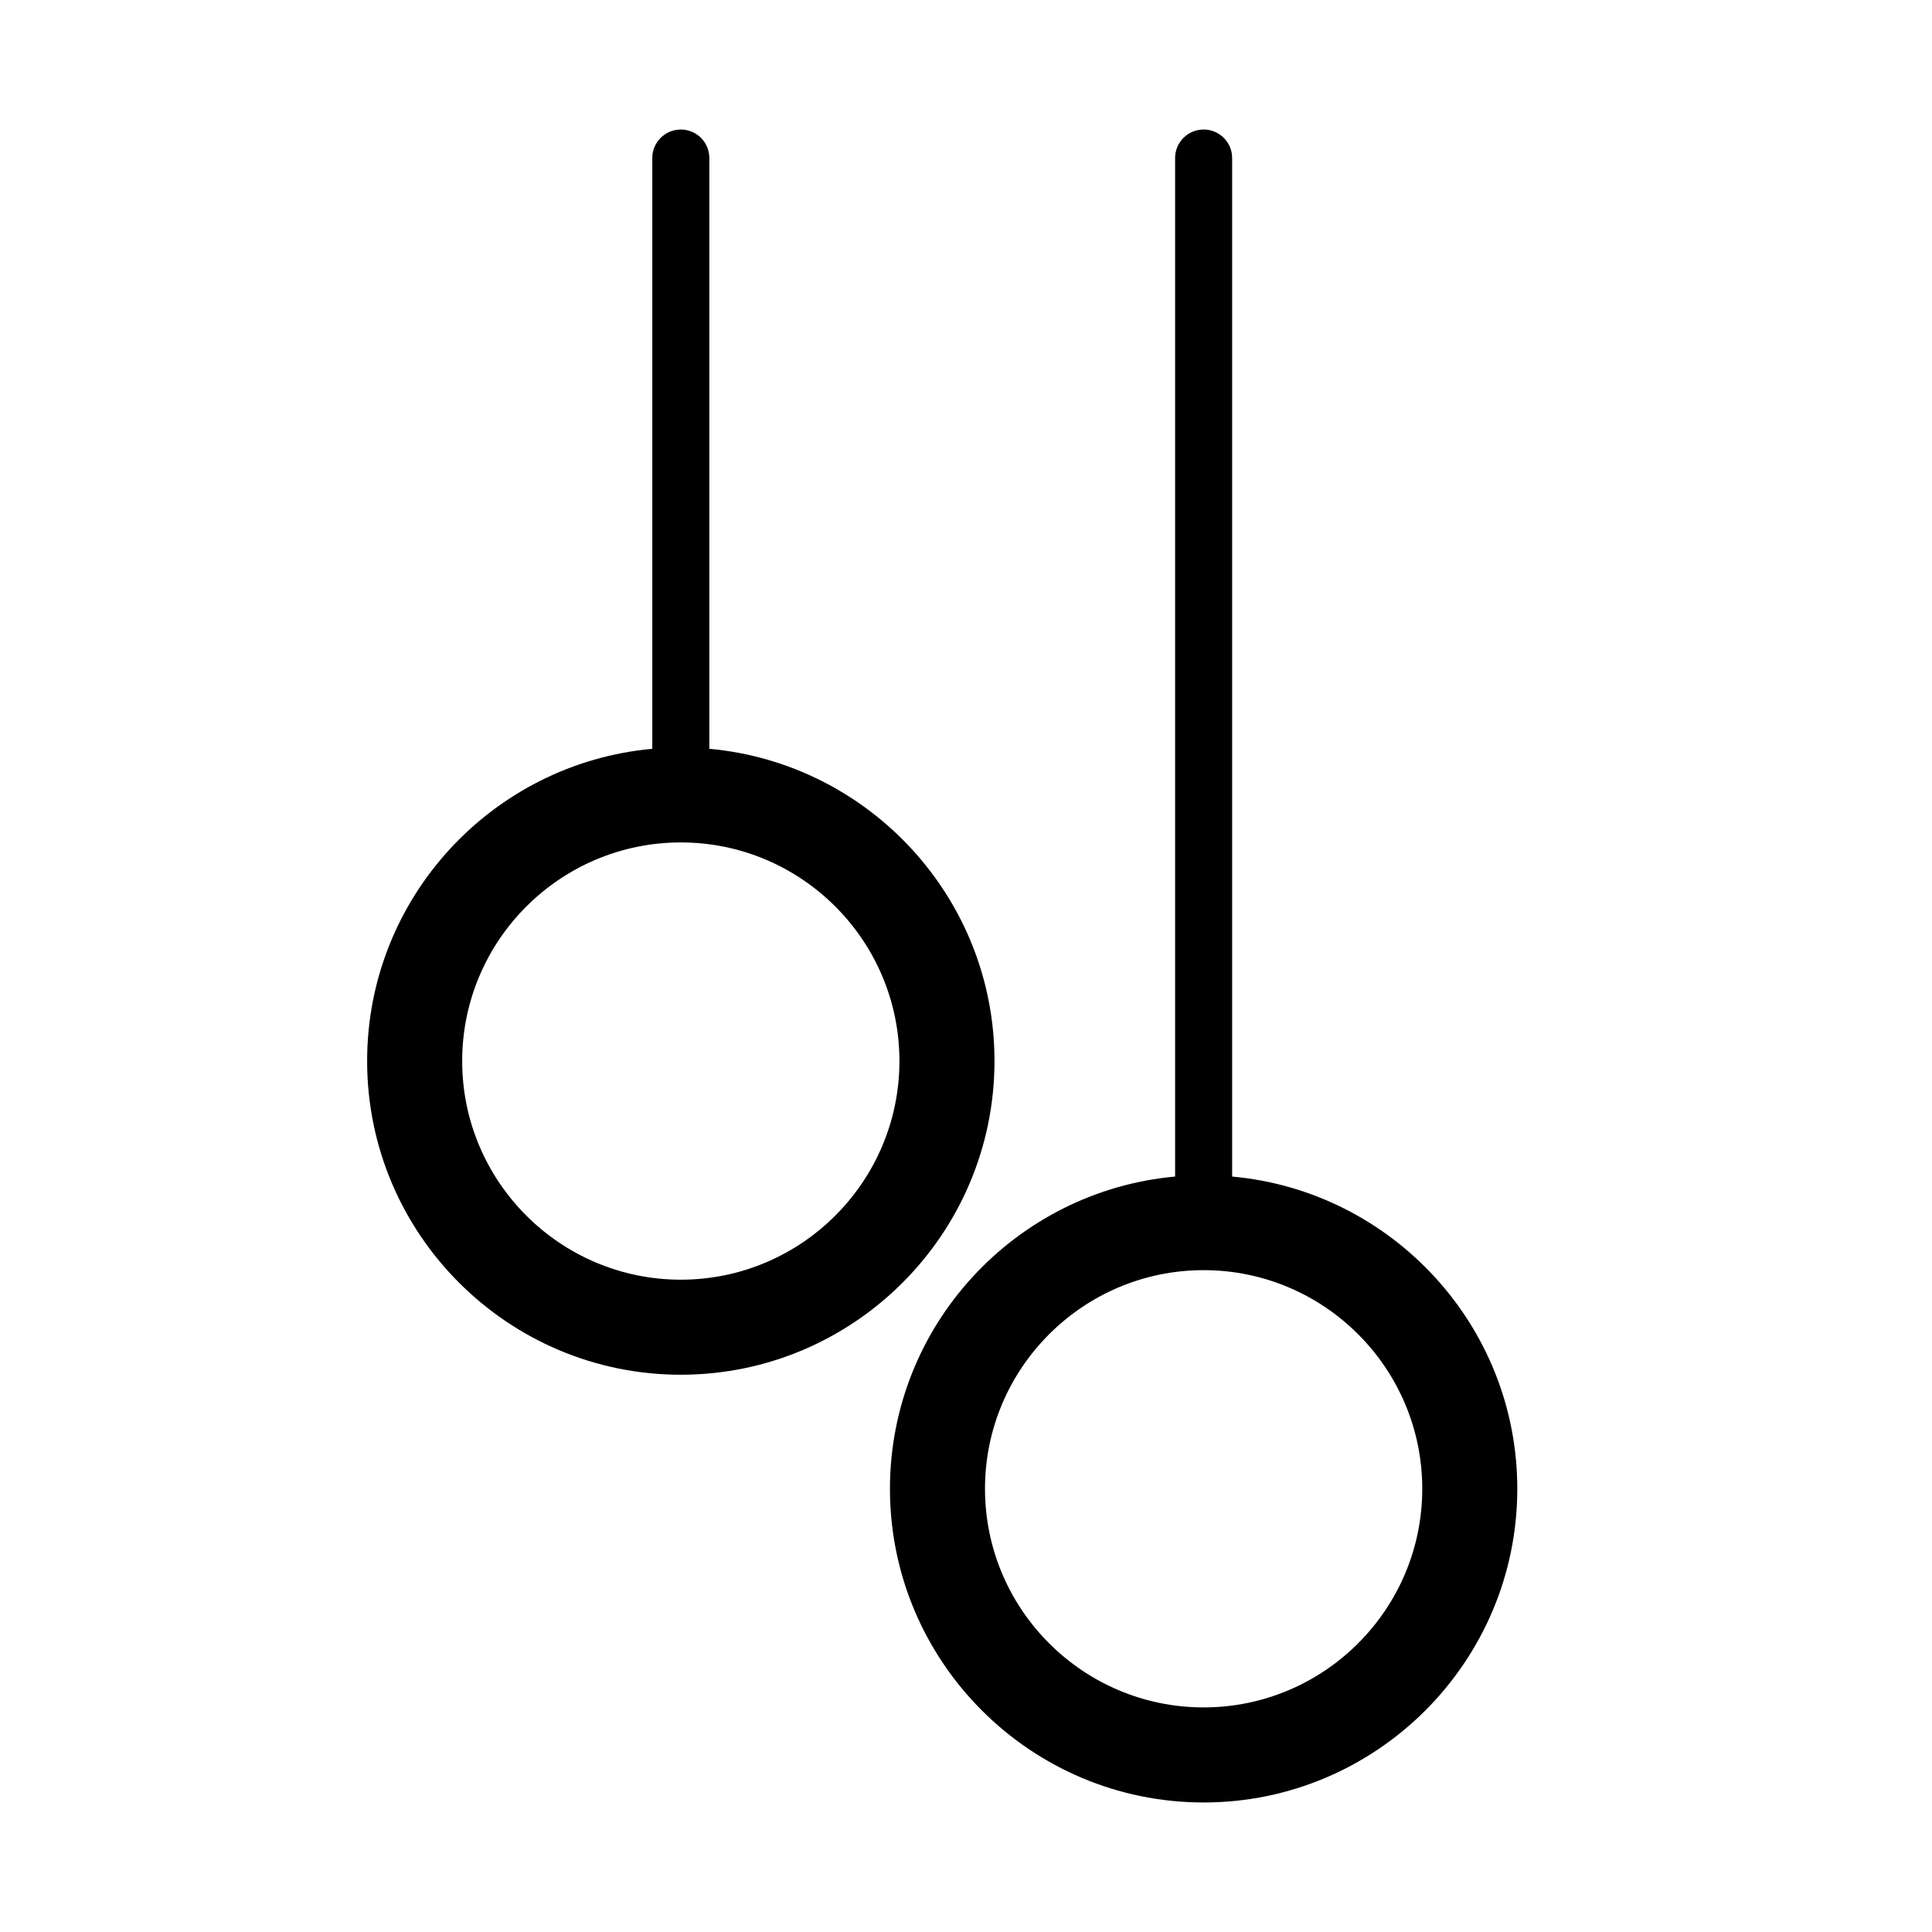 <?xml version="1.0" encoding="UTF-8"?>
<!-- Uploaded to: SVG Repo, www.svgrepo.com, Generator: SVG Repo Mixer Tools -->
<svg fill="#000000" width="800px" height="800px" version="1.1" viewBox="144 144 512 512" xmlns="http://www.w3.org/2000/svg">
 <g>
  <path d="m331.98 342.44v-156.56c0-4.176-3.379-7.555-7.559-7.555-4.176 0-7.559 3.379-7.559 7.559v156.56c-42.305 3.836-75.57 39.457-75.57 82.746 0 45.836 37.293 83.129 83.129 83.129 45.84-0.004 83.129-37.293 83.129-83.133 0-43.285-33.266-78.91-75.57-82.746zm-7.559 140.69c-31.945 0-57.938-25.992-57.938-57.938 0-31.945 25.992-57.938 57.938-57.938 31.949-0.004 57.938 25.988 57.938 57.934 0 31.949-25.988 57.941-57.938 57.941z"/>
  <path d="m470.53 455.8v-269.92c0-4.176-3.387-7.555-7.555-7.555-4.172 0-7.559 3.379-7.559 7.555v269.92c-42.301 3.836-75.57 39.457-75.57 82.746 0 45.836 37.289 83.129 83.129 83.129 45.836 0 83.125-37.293 83.125-83.129 0-43.289-33.27-78.914-75.57-82.746zm-7.555 140.68c-31.949 0-57.941-25.992-57.941-57.938 0-31.949 25.992-57.938 57.941-57.938 31.945 0 57.938 25.988 57.938 57.938 0 31.945-25.992 57.938-57.938 57.938z"/>
 </g>
</svg>